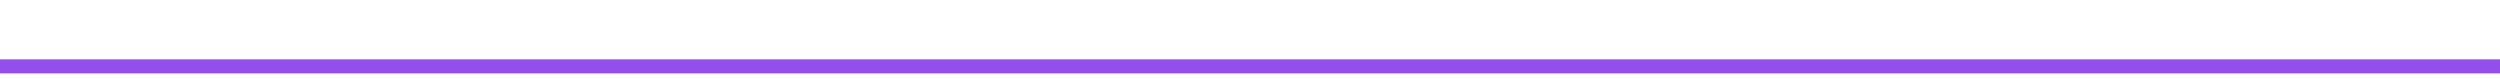 <svg width="3003" height="95" viewBox="0 0 3003 95" fill="none" xmlns="http://www.w3.org/2000/svg">
<g clip-path="url(#clip0_55_548)">
<g filter="url(#filter0_d_55_548)">
<rect y="78.193" width="3003" height="16.806" fill="#944EEC"/>
</g>
</g>
<defs>
<filter id="filter0_d_55_548" x="-51.53" y="19.792" width="3106.06" height="119.867" filterUnits="userSpaceOnUse" color-interpolation-filters="sRGB">
<feFlood flood-opacity="0" result="BackgroundImageFix"/>
<feColorMatrix in="SourceAlpha" type="matrix" values="0 0 0 0 0 0 0 0 0 0 0 0 0 0 0 0 0 0 127 0" result="hardAlpha"/>
<feOffset dy="-6.871"/>
<feGaussianBlur stdDeviation="25.765"/>
<feComposite in2="hardAlpha" operator="out"/>
<feColorMatrix type="matrix" values="0 0 0 0 0.58 0 0 0 0 0.306 0 0 0 0 0.925 0 0 0 1 0"/>
<feBlend mode="normal" in2="BackgroundImageFix" result="effect1_dropShadow_55_548"/>
<feBlend mode="normal" in="SourceGraphic" in2="effect1_dropShadow_55_548" result="shape"/>
</filter>
<clipPath id="clip0_55_548">
<rect width="3003" height="95" fill="white"/>
</clipPath>
</defs>
</svg>
